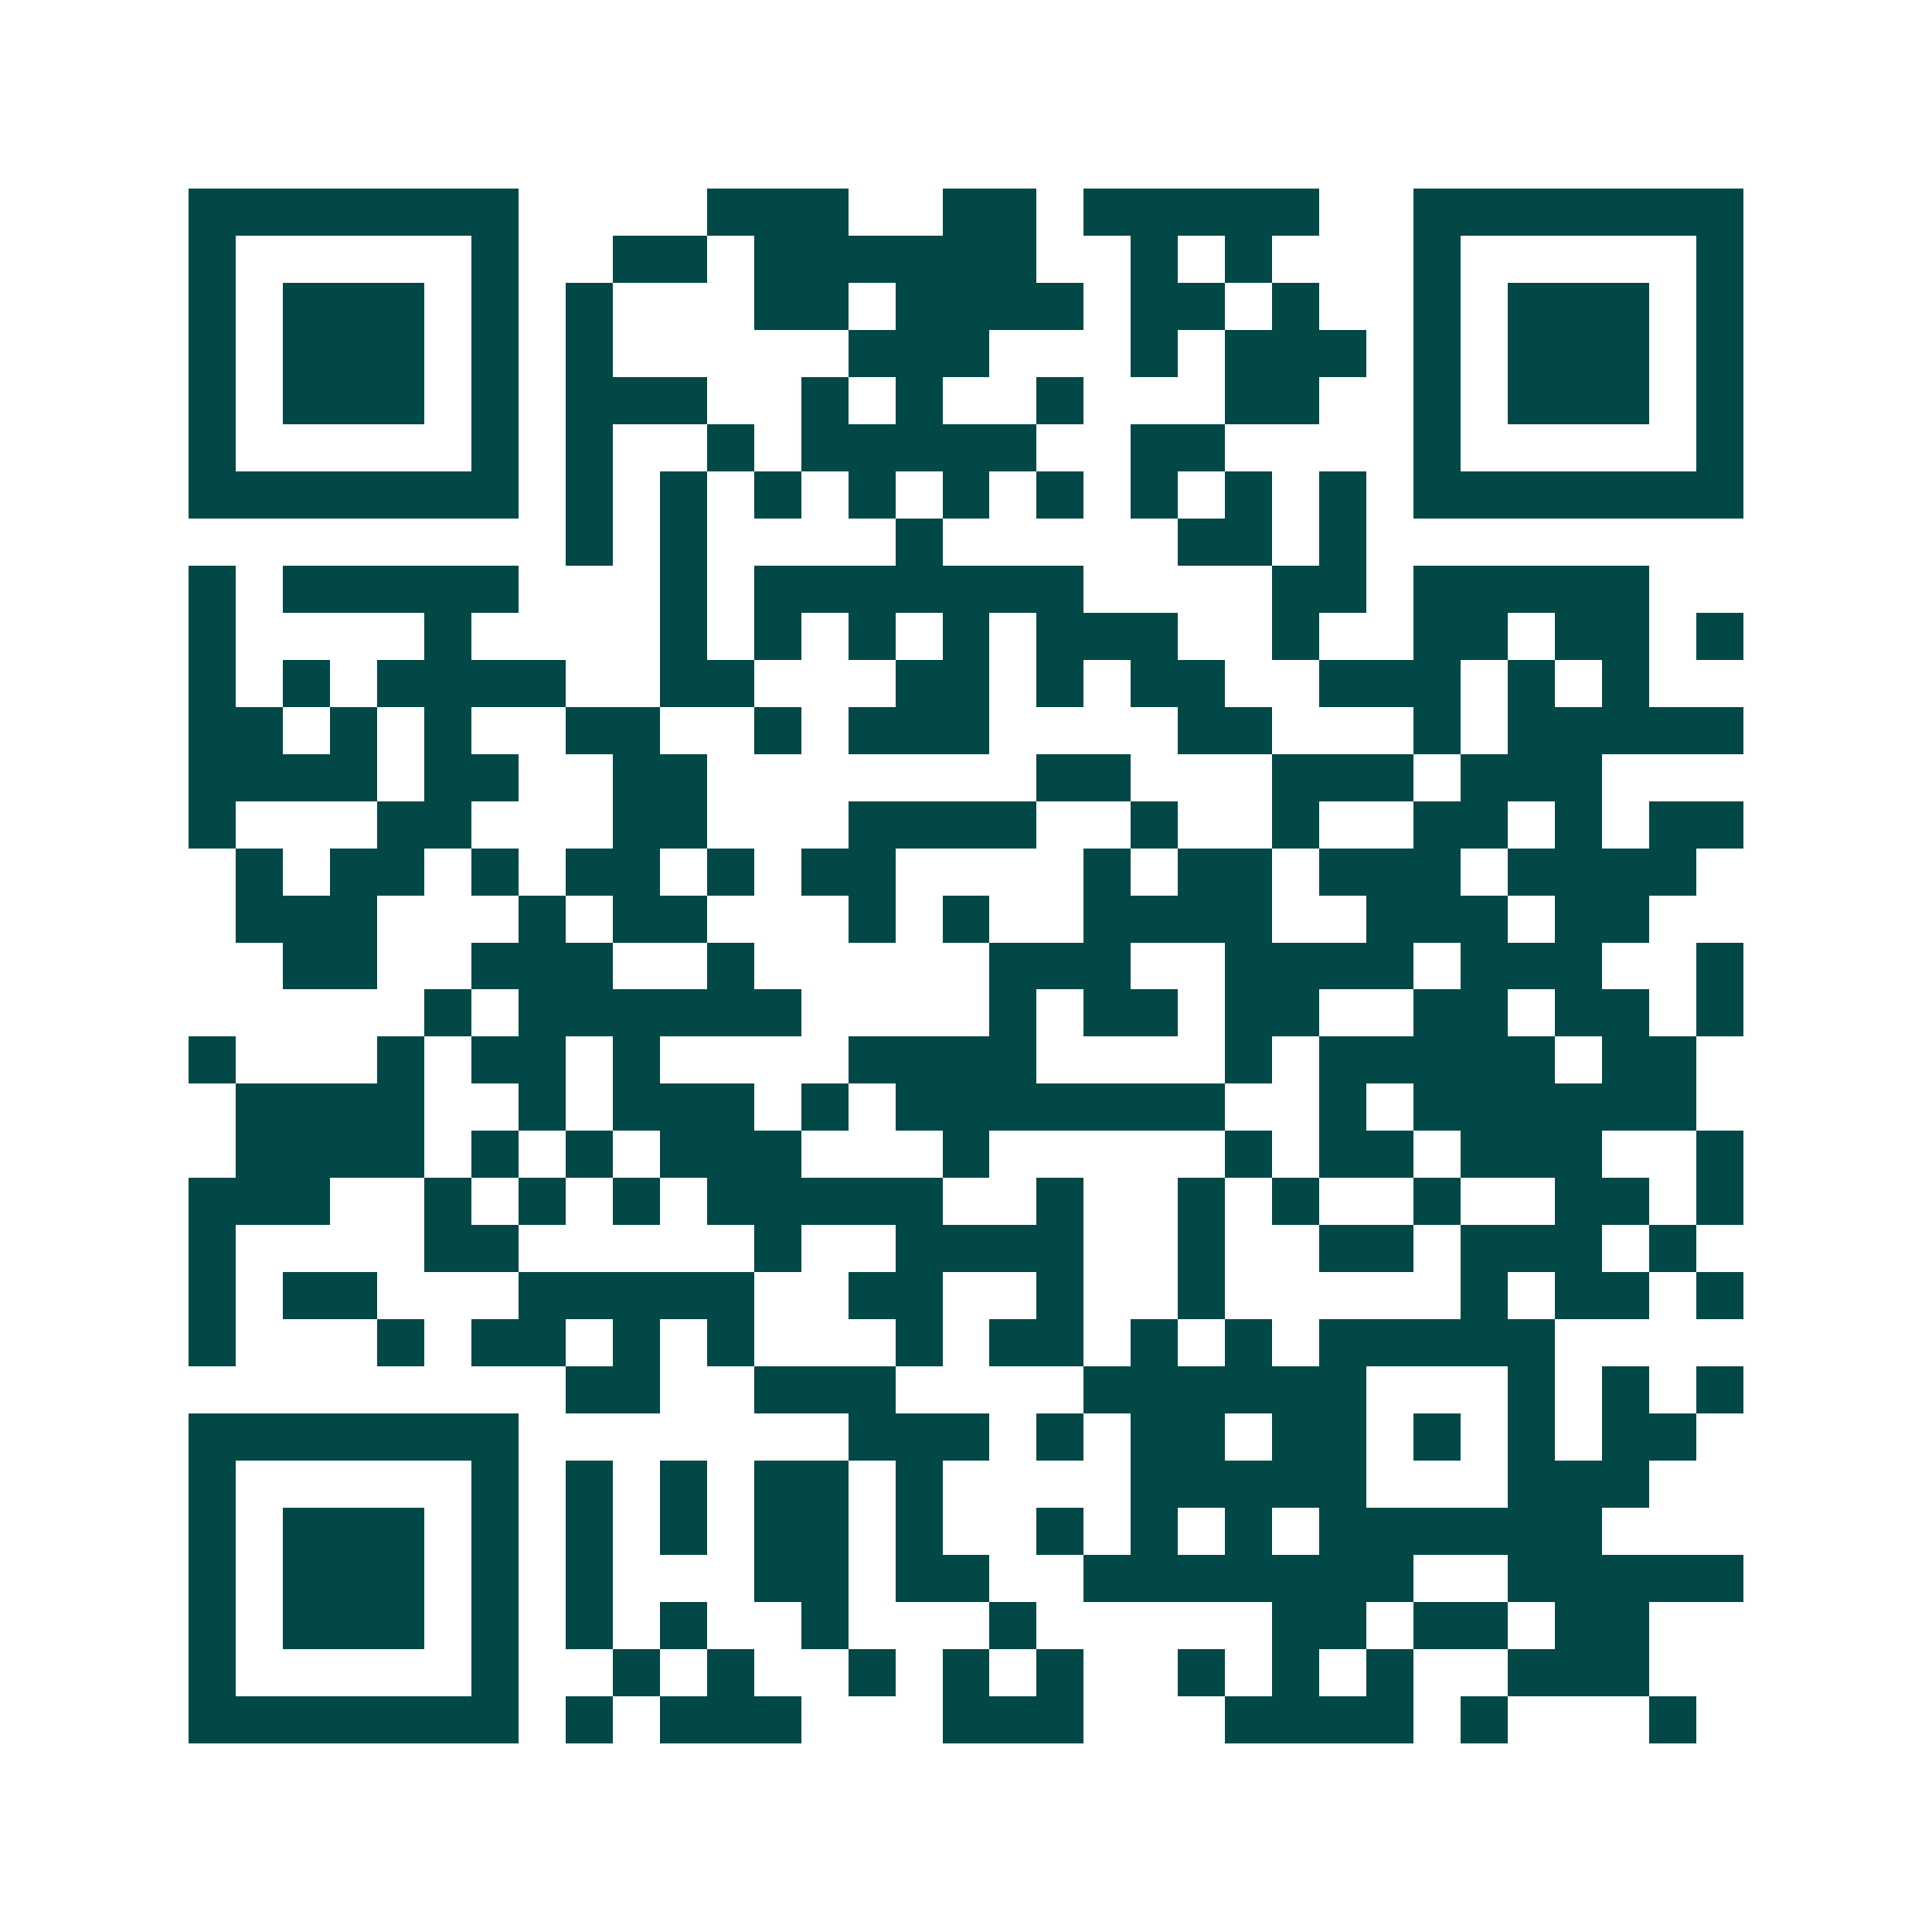 <svg xmlns="http://www.w3.org/2000/svg" width="200" height="200" viewBox="0 0 41 41" shape-rendering="crispEdges"><path fill="#ffffff" d="M0 0h41v41H0z"/><path stroke="#014847" d="M4 4.5h7m4 0h3m2 0h2m1 0h5m2 0h7M4 5.5h1m5 0h1m2 0h2m1 0h6m2 0h1m1 0h1m3 0h1m5 0h1M4 6.5h1m1 0h3m1 0h1m1 0h1m3 0h2m1 0h4m1 0h2m1 0h1m2 0h1m1 0h3m1 0h1M4 7.5h1m1 0h3m1 0h1m1 0h1m5 0h3m3 0h1m1 0h3m1 0h1m1 0h3m1 0h1M4 8.5h1m1 0h3m1 0h1m1 0h3m2 0h1m1 0h1m2 0h1m3 0h2m2 0h1m1 0h3m1 0h1M4 9.5h1m5 0h1m1 0h1m2 0h1m1 0h5m2 0h2m4 0h1m5 0h1M4 10.5h7m1 0h1m1 0h1m1 0h1m1 0h1m1 0h1m1 0h1m1 0h1m1 0h1m1 0h1m1 0h7M12 11.5h1m1 0h1m4 0h1m5 0h2m1 0h1M4 12.5h1m1 0h5m3 0h1m1 0h7m4 0h2m1 0h5M4 13.5h1m4 0h1m4 0h1m1 0h1m1 0h1m1 0h1m1 0h3m2 0h1m2 0h2m1 0h2m1 0h1M4 14.5h1m1 0h1m1 0h4m2 0h2m3 0h2m1 0h1m1 0h2m2 0h3m1 0h1m1 0h1M4 15.5h2m1 0h1m1 0h1m2 0h2m2 0h1m1 0h3m4 0h2m3 0h1m1 0h5M4 16.5h4m1 0h2m2 0h2m7 0h2m3 0h3m1 0h3M4 17.5h1m3 0h2m3 0h2m3 0h4m2 0h1m2 0h1m2 0h2m1 0h1m1 0h2M5 18.5h1m1 0h2m1 0h1m1 0h2m1 0h1m1 0h2m4 0h1m1 0h2m1 0h3m1 0h4M5 19.5h3m3 0h1m1 0h2m3 0h1m1 0h1m2 0h4m2 0h3m1 0h2M6 20.5h2m2 0h3m2 0h1m5 0h3m2 0h4m1 0h3m2 0h1M9 21.5h1m1 0h6m4 0h1m1 0h2m1 0h2m2 0h2m1 0h2m1 0h1M4 22.5h1m3 0h1m1 0h2m1 0h1m4 0h4m4 0h1m1 0h5m1 0h2M5 23.5h4m2 0h1m1 0h3m1 0h1m1 0h7m2 0h1m1 0h6M5 24.5h4m1 0h1m1 0h1m1 0h3m3 0h1m5 0h1m1 0h2m1 0h3m2 0h1M4 25.5h3m2 0h1m1 0h1m1 0h1m1 0h5m2 0h1m2 0h1m1 0h1m2 0h1m2 0h2m1 0h1M4 26.5h1m4 0h2m5 0h1m2 0h4m2 0h1m2 0h2m1 0h3m1 0h1M4 27.5h1m1 0h2m3 0h5m2 0h2m2 0h1m2 0h1m5 0h1m1 0h2m1 0h1M4 28.5h1m3 0h1m1 0h2m1 0h1m1 0h1m3 0h1m1 0h2m1 0h1m1 0h1m1 0h5M12 29.5h2m2 0h3m4 0h6m3 0h1m1 0h1m1 0h1M4 30.5h7m7 0h3m1 0h1m1 0h2m1 0h2m1 0h1m1 0h1m1 0h2M4 31.5h1m5 0h1m1 0h1m1 0h1m1 0h2m1 0h1m4 0h5m3 0h3M4 32.5h1m1 0h3m1 0h1m1 0h1m1 0h1m1 0h2m1 0h1m2 0h1m1 0h1m1 0h1m1 0h6M4 33.5h1m1 0h3m1 0h1m1 0h1m3 0h2m1 0h2m2 0h7m2 0h5M4 34.5h1m1 0h3m1 0h1m1 0h1m1 0h1m2 0h1m3 0h1m5 0h2m1 0h2m1 0h2M4 35.5h1m5 0h1m2 0h1m1 0h1m2 0h1m1 0h1m1 0h1m2 0h1m1 0h1m1 0h1m2 0h3M4 36.5h7m1 0h1m1 0h3m3 0h3m3 0h4m1 0h1m3 0h1"/></svg>
